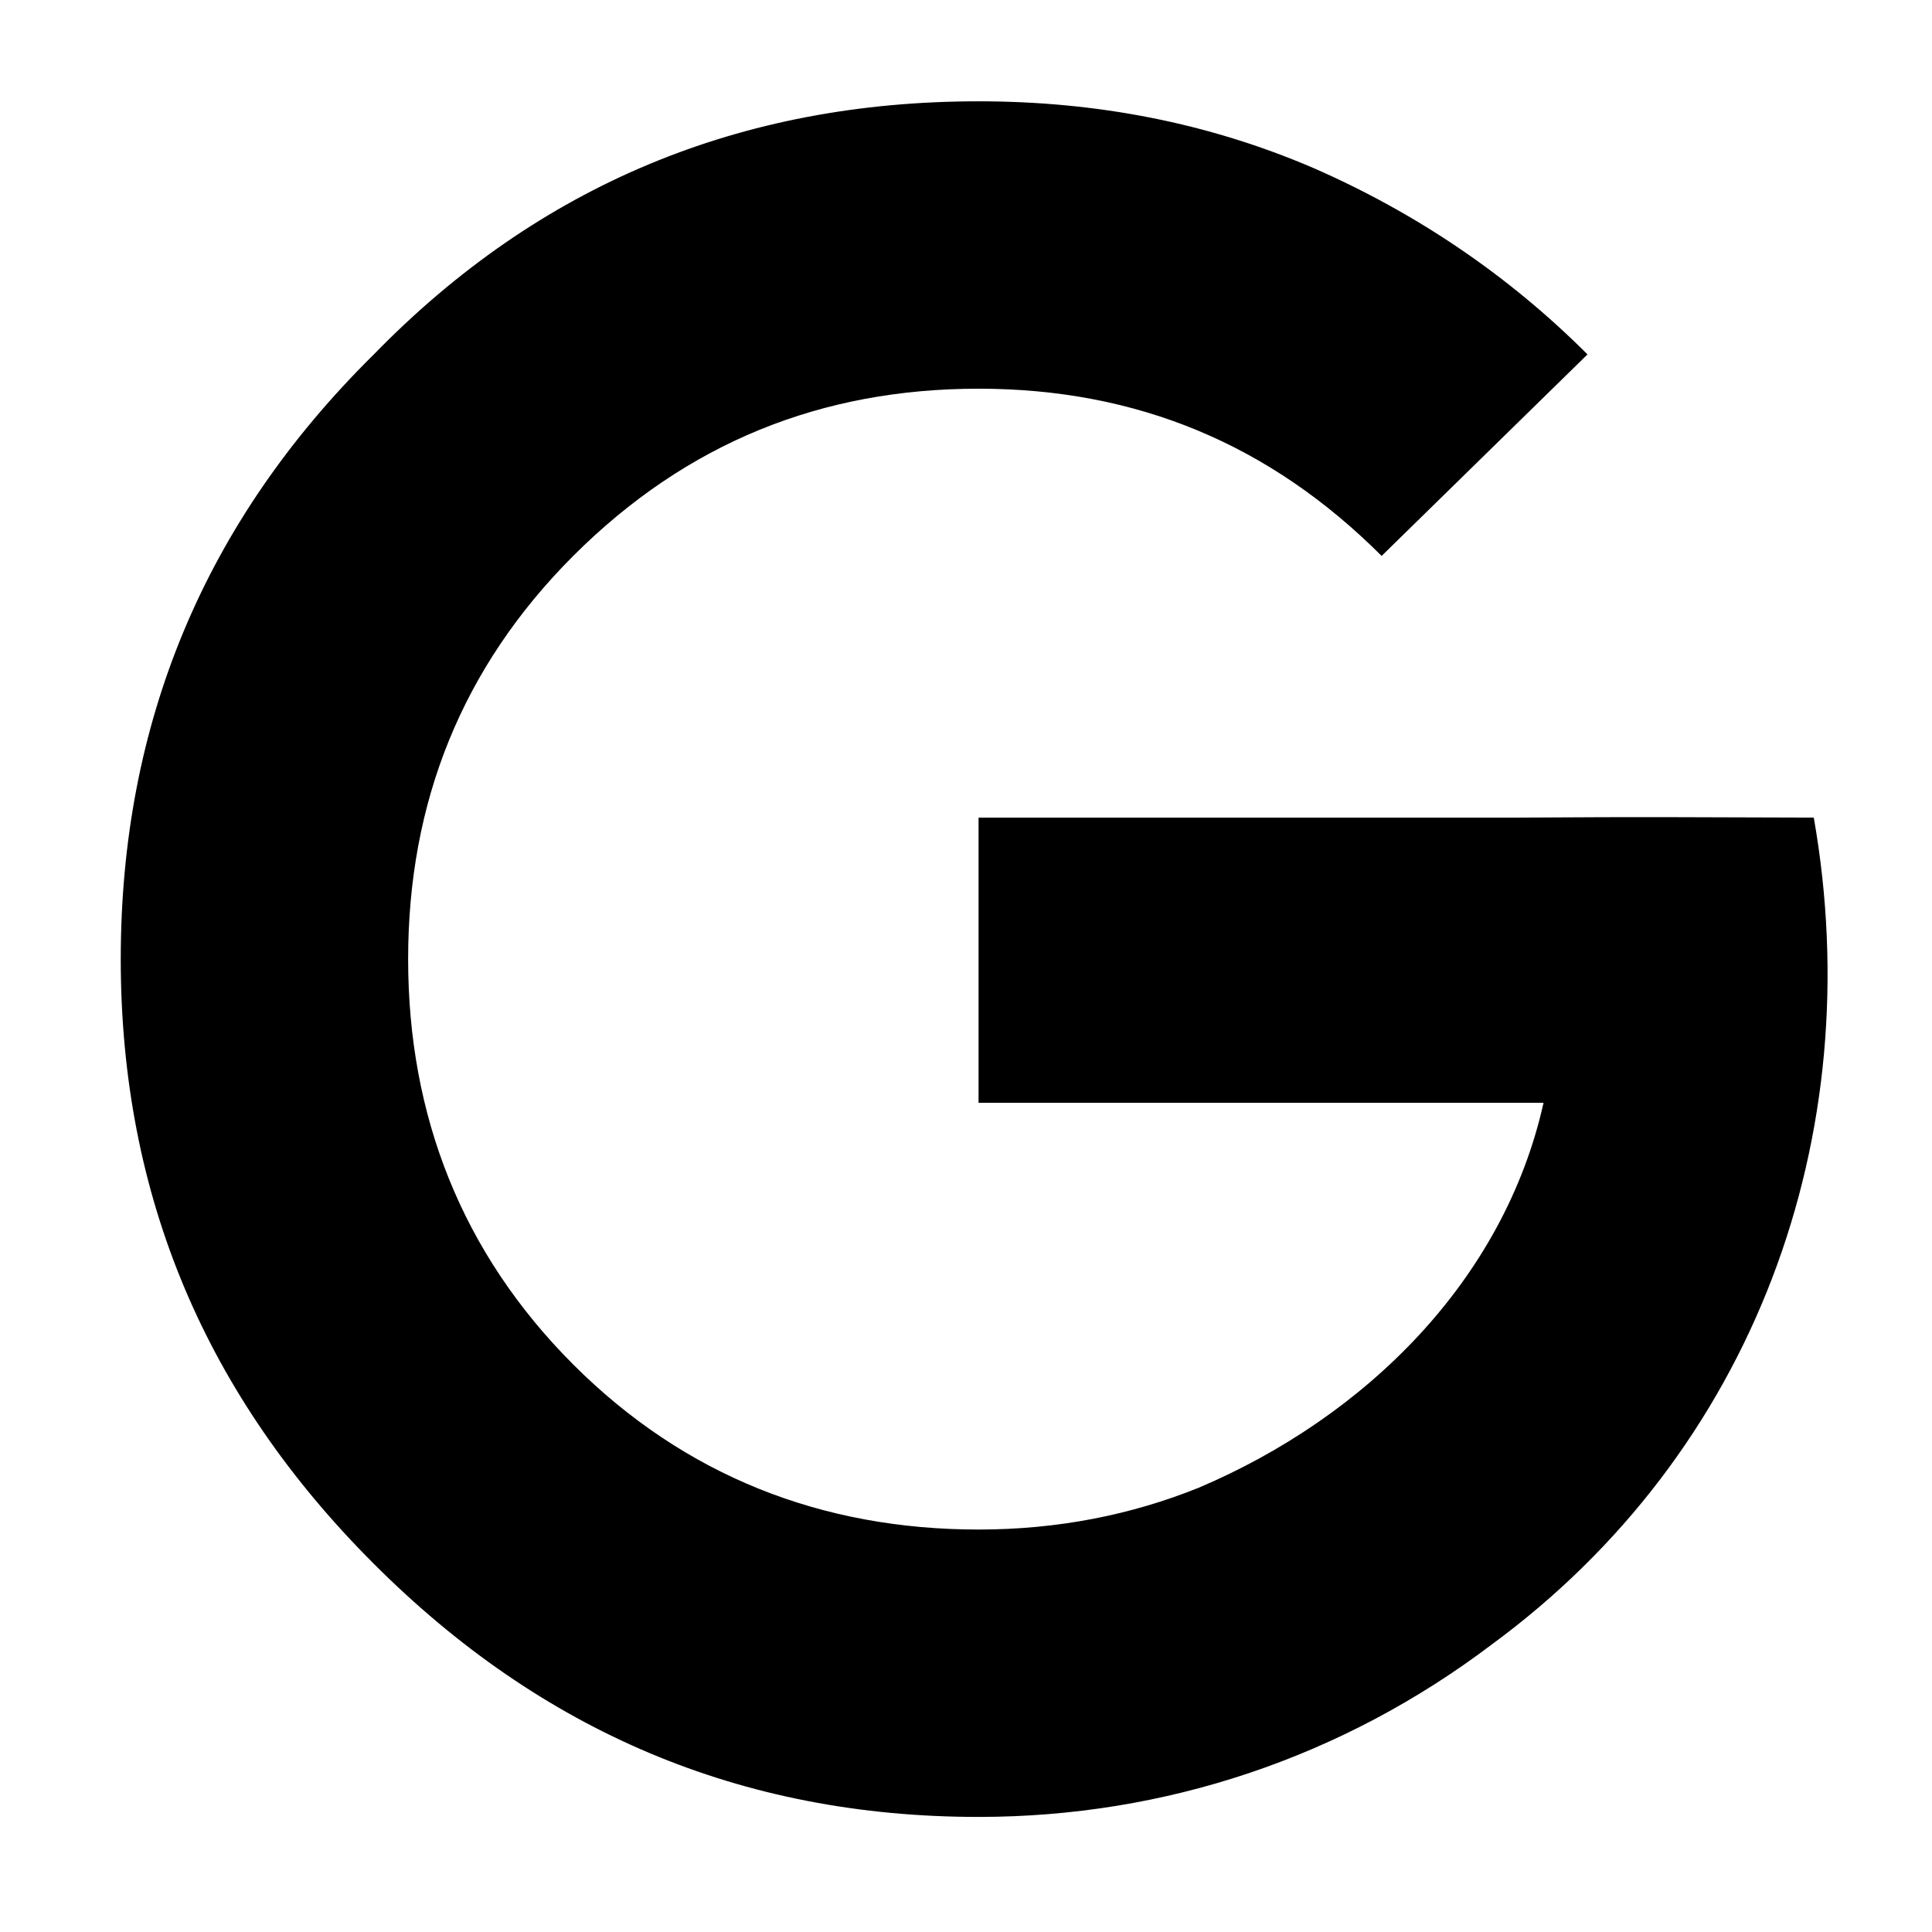 <?xml version="1.0" encoding="UTF-8"?>
<!-- Generated by Pixelmator Pro 3.3.6 -->
<svg width="16" height="16" viewBox="0 0 16 16" xmlns="http://www.w3.org/2000/svg">
    <path id="Path" fill="#000000" stroke="none" d="M 9.929 12.32 C 9.366 12.547 8.757 12.667 8.104 12.667 C 6.807 12.667 5.67 12.223 4.747 11.3 C 3.824 10.376 3.38 9.239 3.38 7.943 C 3.38 6.647 3.824 5.528 4.747 4.604 C 5.689 3.663 6.807 3.219 8.104 3.219 C 9.418 3.219 10.519 3.681 11.442 4.604 L 13.147 2.935 C 12.49 2.278 11.727 1.763 10.874 1.39 C 10.004 1.017 9.081 0.839 8.104 0.839 C 6.132 0.839 4.463 1.532 3.096 2.935 C 1.693 4.32 1 5.99 1 7.943 C 1 9.914 1.71 11.566 3.096 12.951 C 4.481 14.336 6.132 15.047 8.104 15.047 C 9.648 15.047 11.117 14.554 12.35 13.622 C 14.528 12.025 15.484 9.406 15.021 6.771 C 13.815 6.768 13.762 6.764 12.582 6.771 L 8.104 6.771 L 8.104 9.133 L 12.783 9.133 C 12.454 10.606 11.307 11.734 9.929 12.32 Z"/>
</svg>
